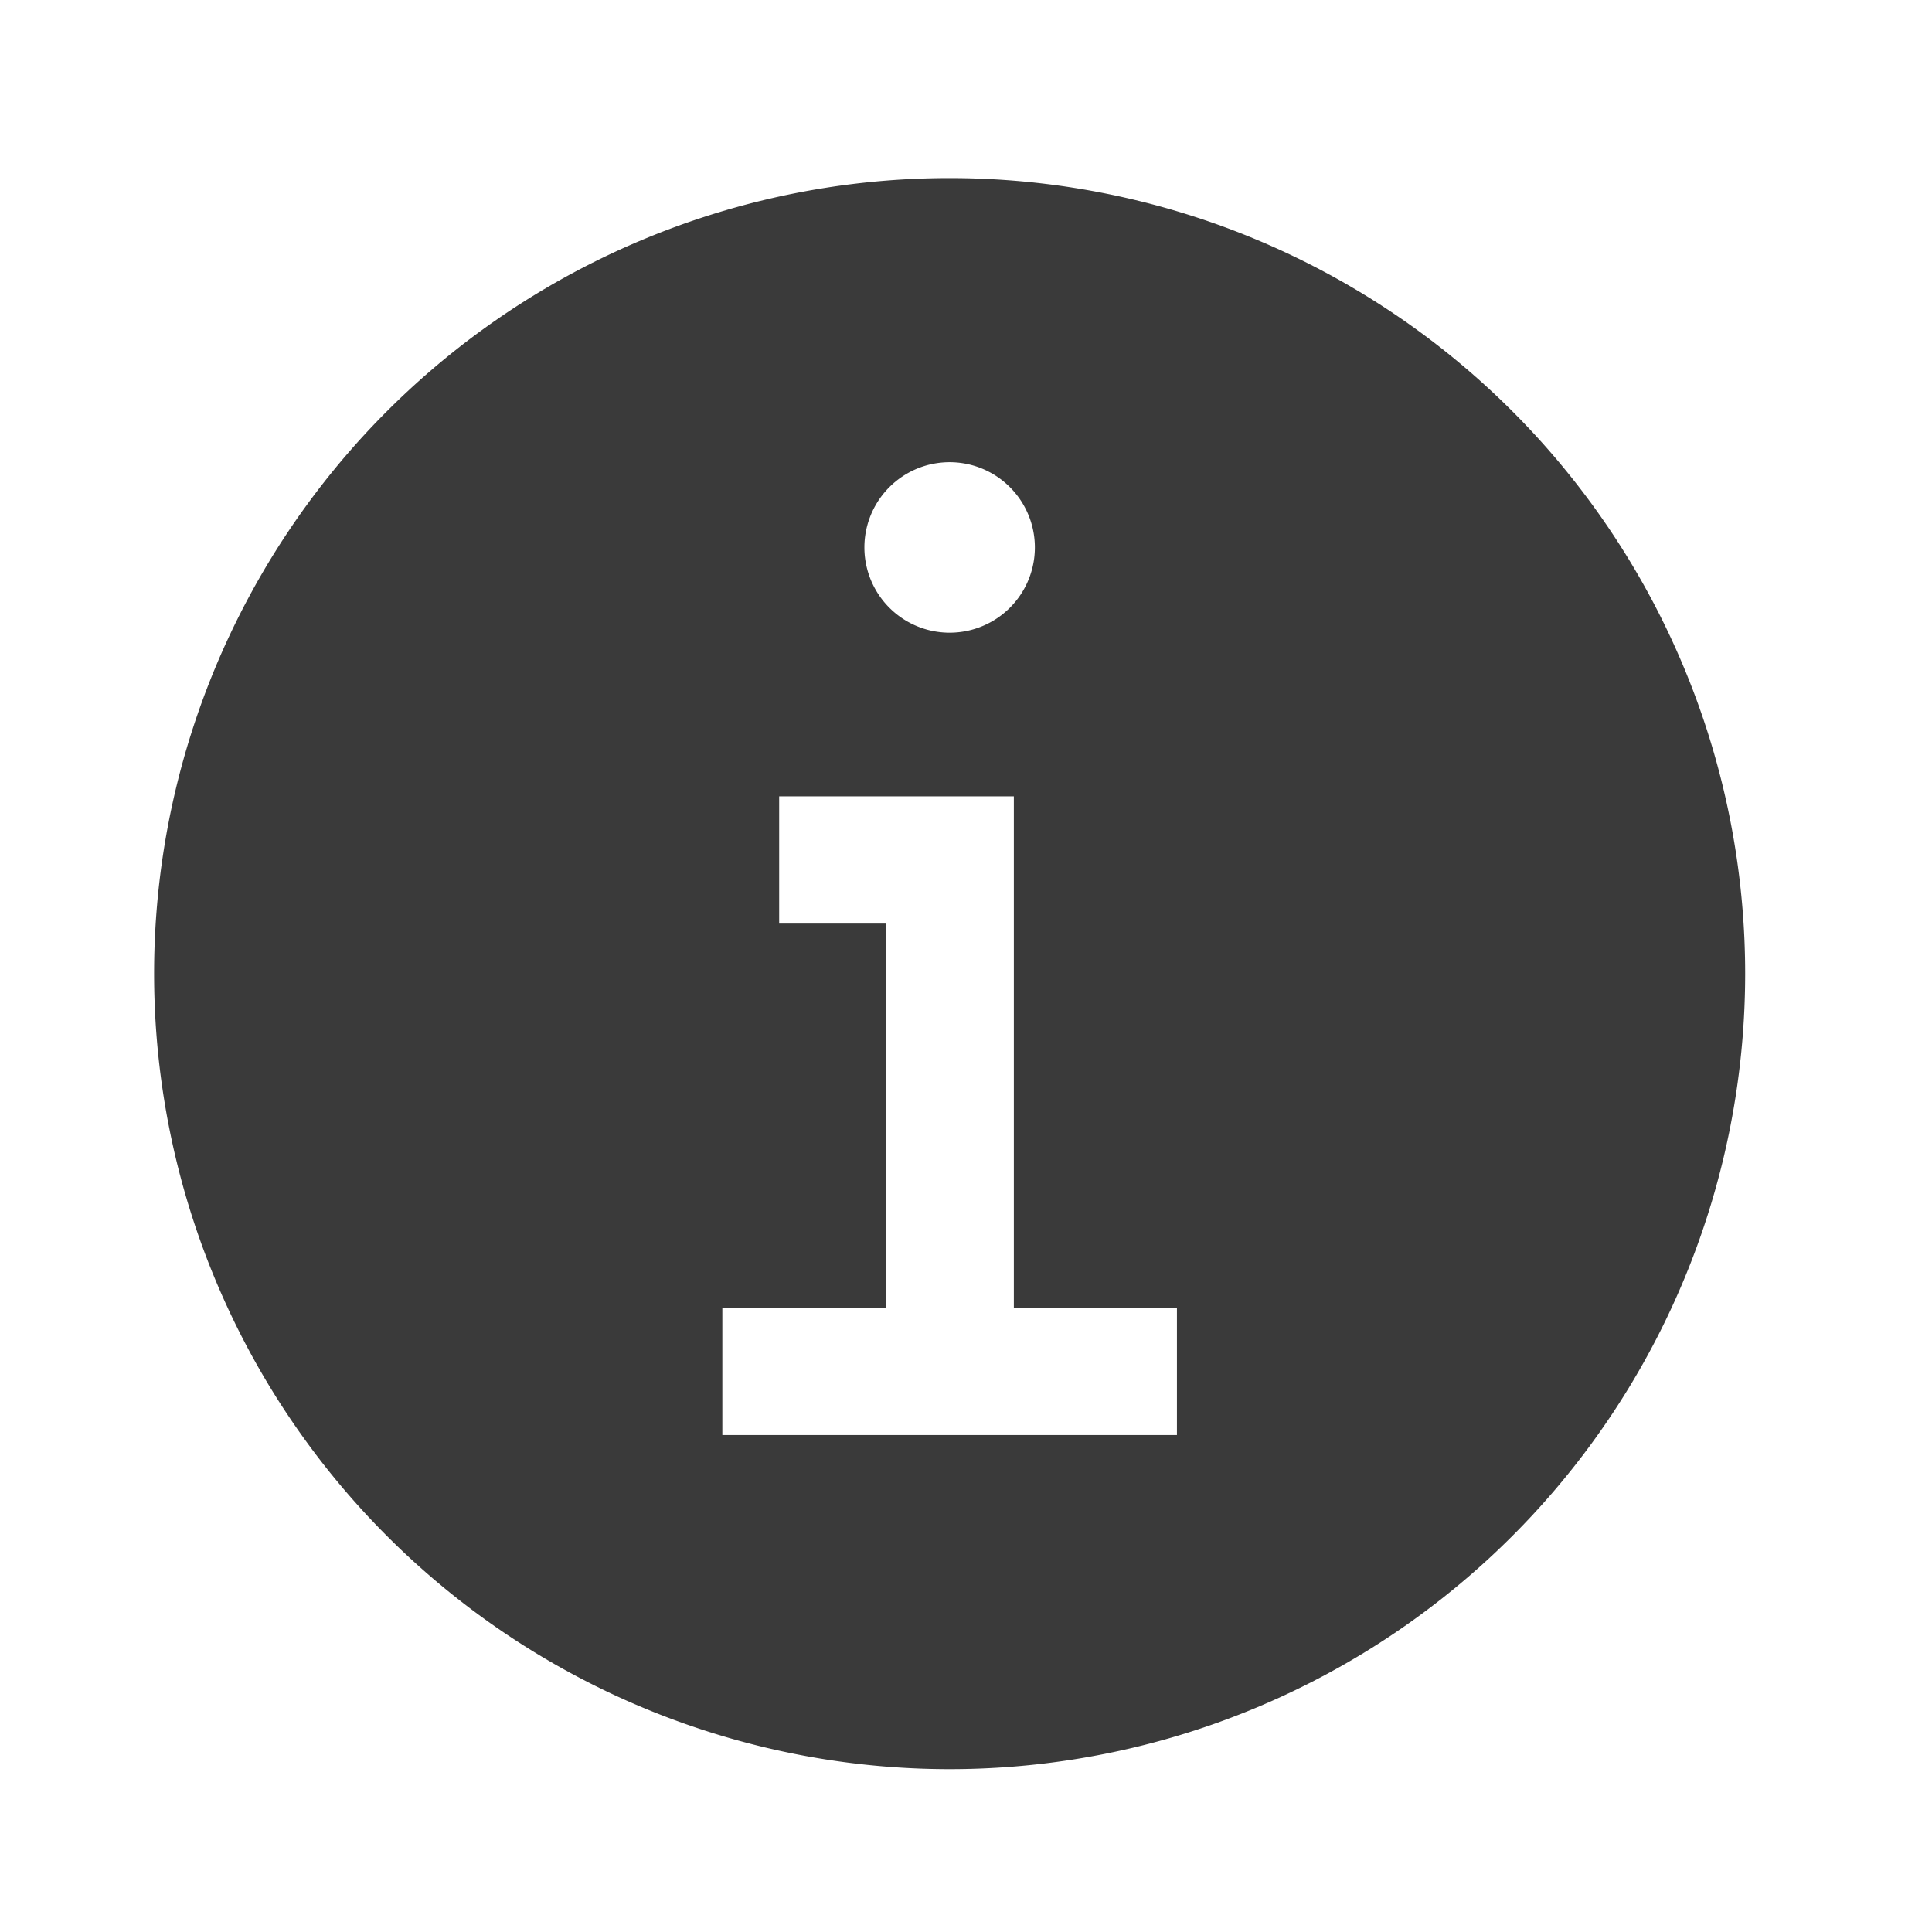<svg xmlns="http://www.w3.org/2000/svg" width="17" height="17" fill="none"><path fill-rule="evenodd" clip-rule="evenodd" d="M8.356 1.567a7 7 0 1 0 0 14 7 7 0 0 0 0-14zm0 2.5a.75.75 0 1 1 0 1.5.75.75 0 0 1 0-1.5zm2 8.56h-4v-1.12h1.44v-3.38h-.94v-1.12h2.065v4.5h1.435v1.12z" fill="#3A3A3A"/></svg>